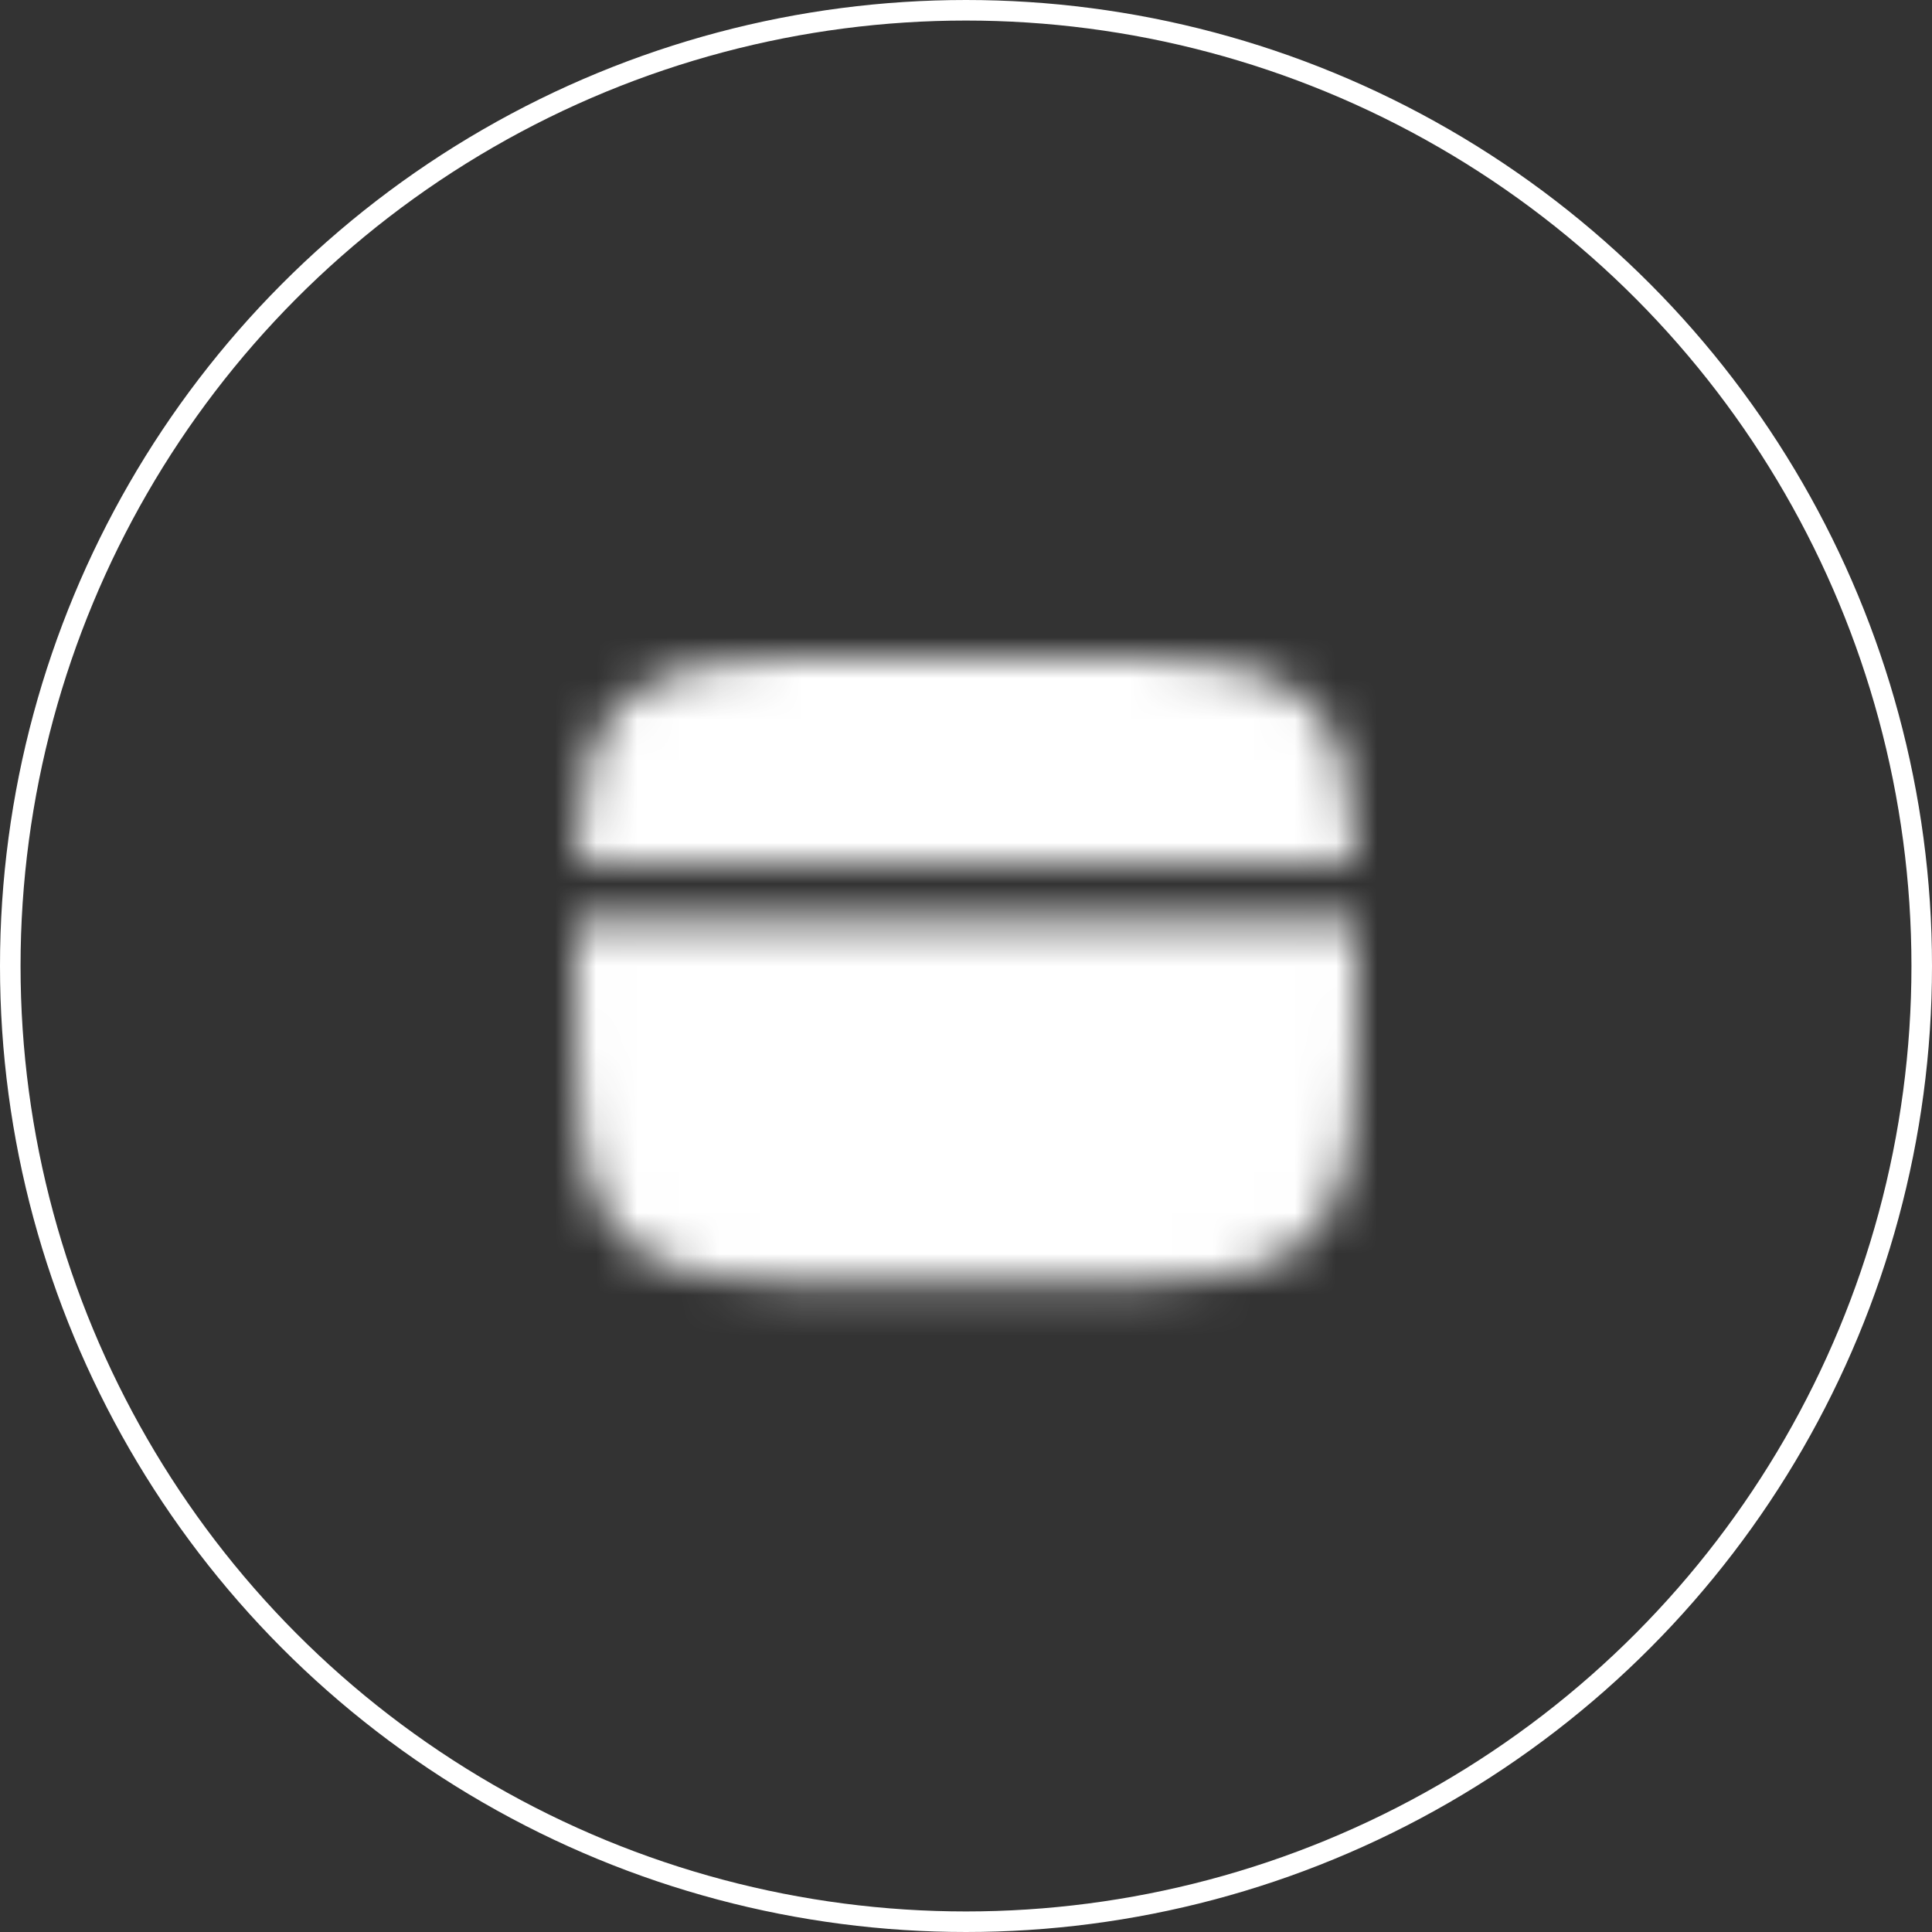 <?xml version="1.0" encoding="UTF-8"?> <svg xmlns="http://www.w3.org/2000/svg" width="47" height="47" viewBox="0 0 47 47" fill="none"><rect x="0" y="0" width="47" height="47" fill="#333333" stroke="none"/><mask id="mask0_3801_41" style="mask-type:luminance" maskUnits="userSpaceOnUse" x="14" y="16" width="19" height="16"><path d="M25.4 16H21.6C18.018 16 16.226 16 15.113 17.113C14.312 17.914 14.087 19.068 14.025 20.988H32.975C32.913 19.068 32.688 17.914 31.887 17.113C30.774 16 28.982 16 25.4 16ZM21.6 31.2H25.4C28.982 31.2 30.774 31.2 31.887 30.087C33 28.974 33 27.183 33 23.6C33 23.18 33 22.785 32.998 22.413H14.002C14 22.785 14 23.18 14 23.6C14 27.183 14 28.974 15.113 30.087C16.226 31.2 18.018 31.2 21.6 31.2Z" fill="white"></path><path fill-rule="evenodd" clip-rule="evenodd" d="M17.094 27.4C17.094 27.211 17.169 27.03 17.302 26.896C17.436 26.763 17.617 26.688 17.806 26.688H21.606C21.795 26.688 21.976 26.763 22.11 26.896C22.244 27.03 22.319 27.211 22.319 27.4C22.319 27.589 22.244 27.77 22.11 27.904C21.976 28.037 21.795 28.113 21.606 28.113H17.806C17.617 28.113 17.436 28.037 17.302 27.904C17.169 27.77 17.094 27.589 17.094 27.4ZM23.269 27.4C23.269 27.211 23.344 27.03 23.477 26.896C23.611 26.763 23.792 26.688 23.981 26.688H25.406C25.595 26.688 25.776 26.763 25.91 26.896C26.044 27.03 26.119 27.211 26.119 27.4C26.119 27.589 26.044 27.77 25.91 27.904C25.776 28.037 25.595 28.113 25.406 28.113H23.981C23.792 28.113 23.611 28.037 23.477 27.904C23.344 27.77 23.269 27.589 23.269 27.4Z" fill="black"></path></mask><g mask="url(#mask0_3801_41)"><path d="M12.094 12.2H34.894V35H12.094V12.2Z" fill="white"></path></g><circle cx="23.5" cy="23.5" r="23.25" stroke="white" stroke-width="0.5"></circle></svg> 
